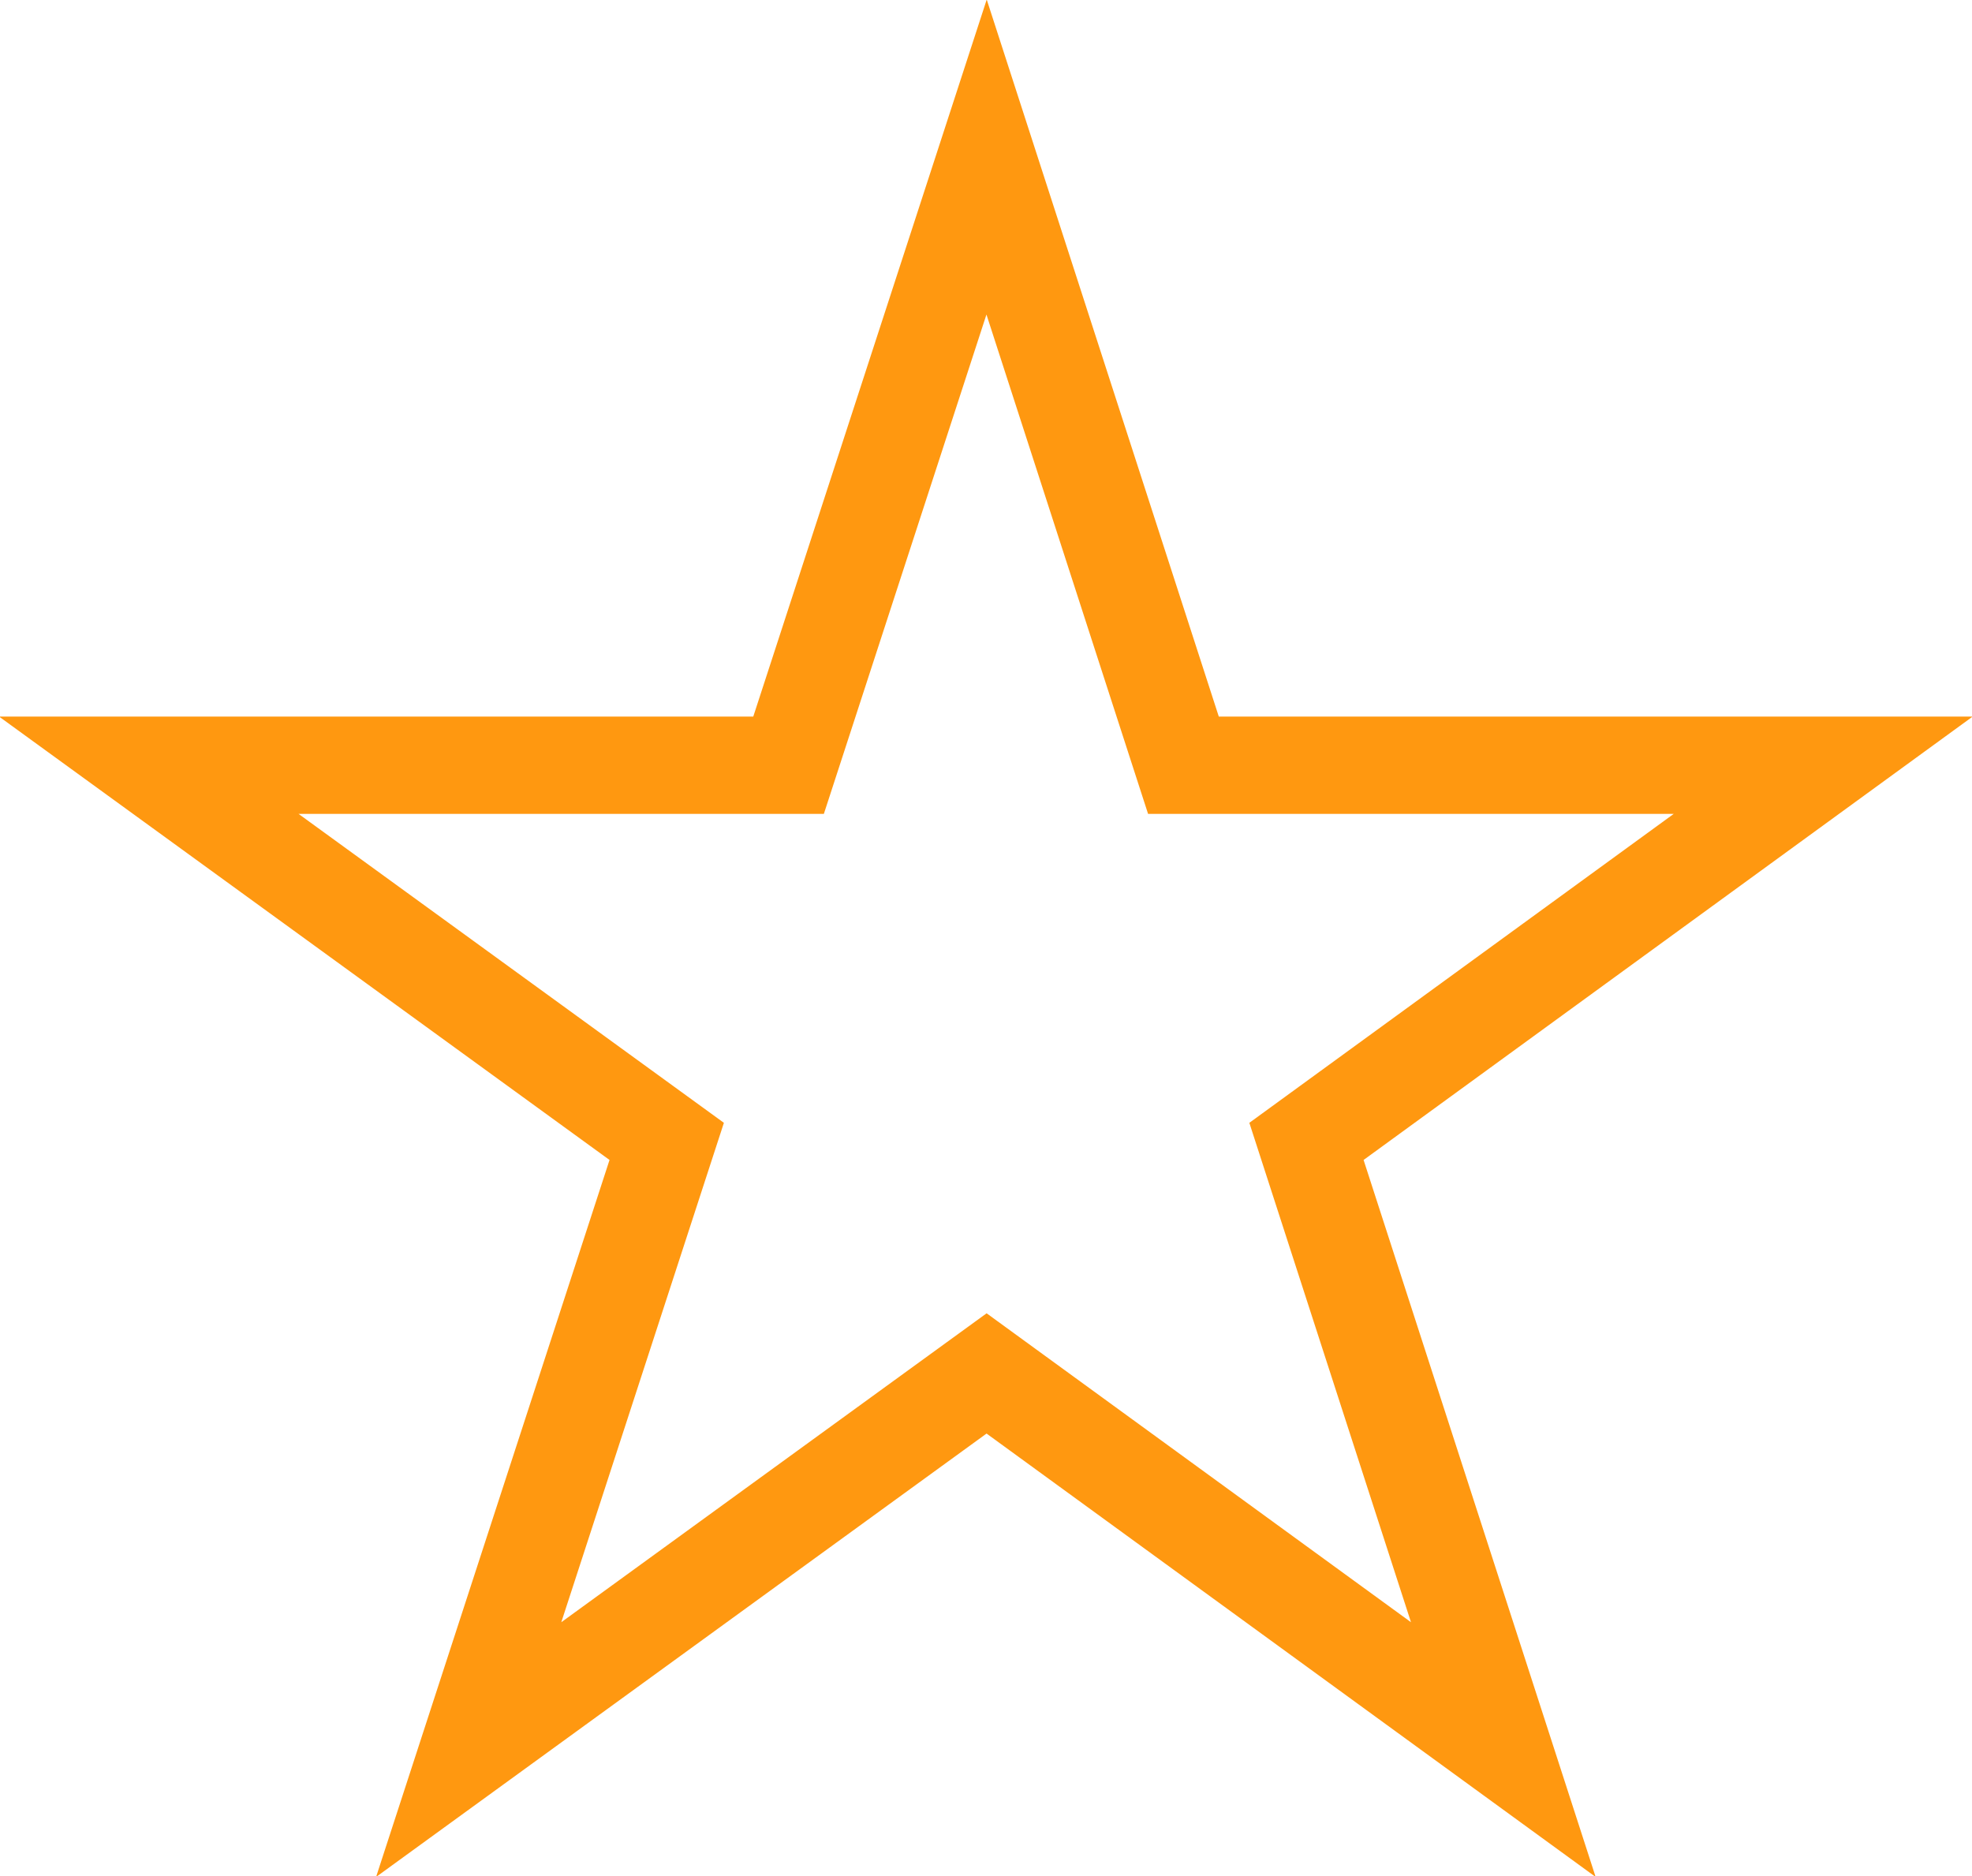 <?xml version="1.0" encoding="UTF-8"?>
<svg id="Layer_2" data-name="Layer 2" xmlns="http://www.w3.org/2000/svg" viewBox="0 0 16.83 16.01">
  <defs>
    <style>
      .cls-1 {
        fill: none;
        stroke: #ff9810;
        stroke-miterlimit: 10;
        stroke-width: .83px;
      }
    </style>
  </defs>
  <g id="Layer_1-2" data-name="Layer 1">
    <polygon class="cls-1" points="8.42 1.34 10.1 6.53 15.56 6.53 11.15 9.74 12.83 14.93 8.42 11.72 4 14.93 5.69 9.74 1.27 6.53 6.73 6.53 8.42 1.34"/>
  </g>
</svg>